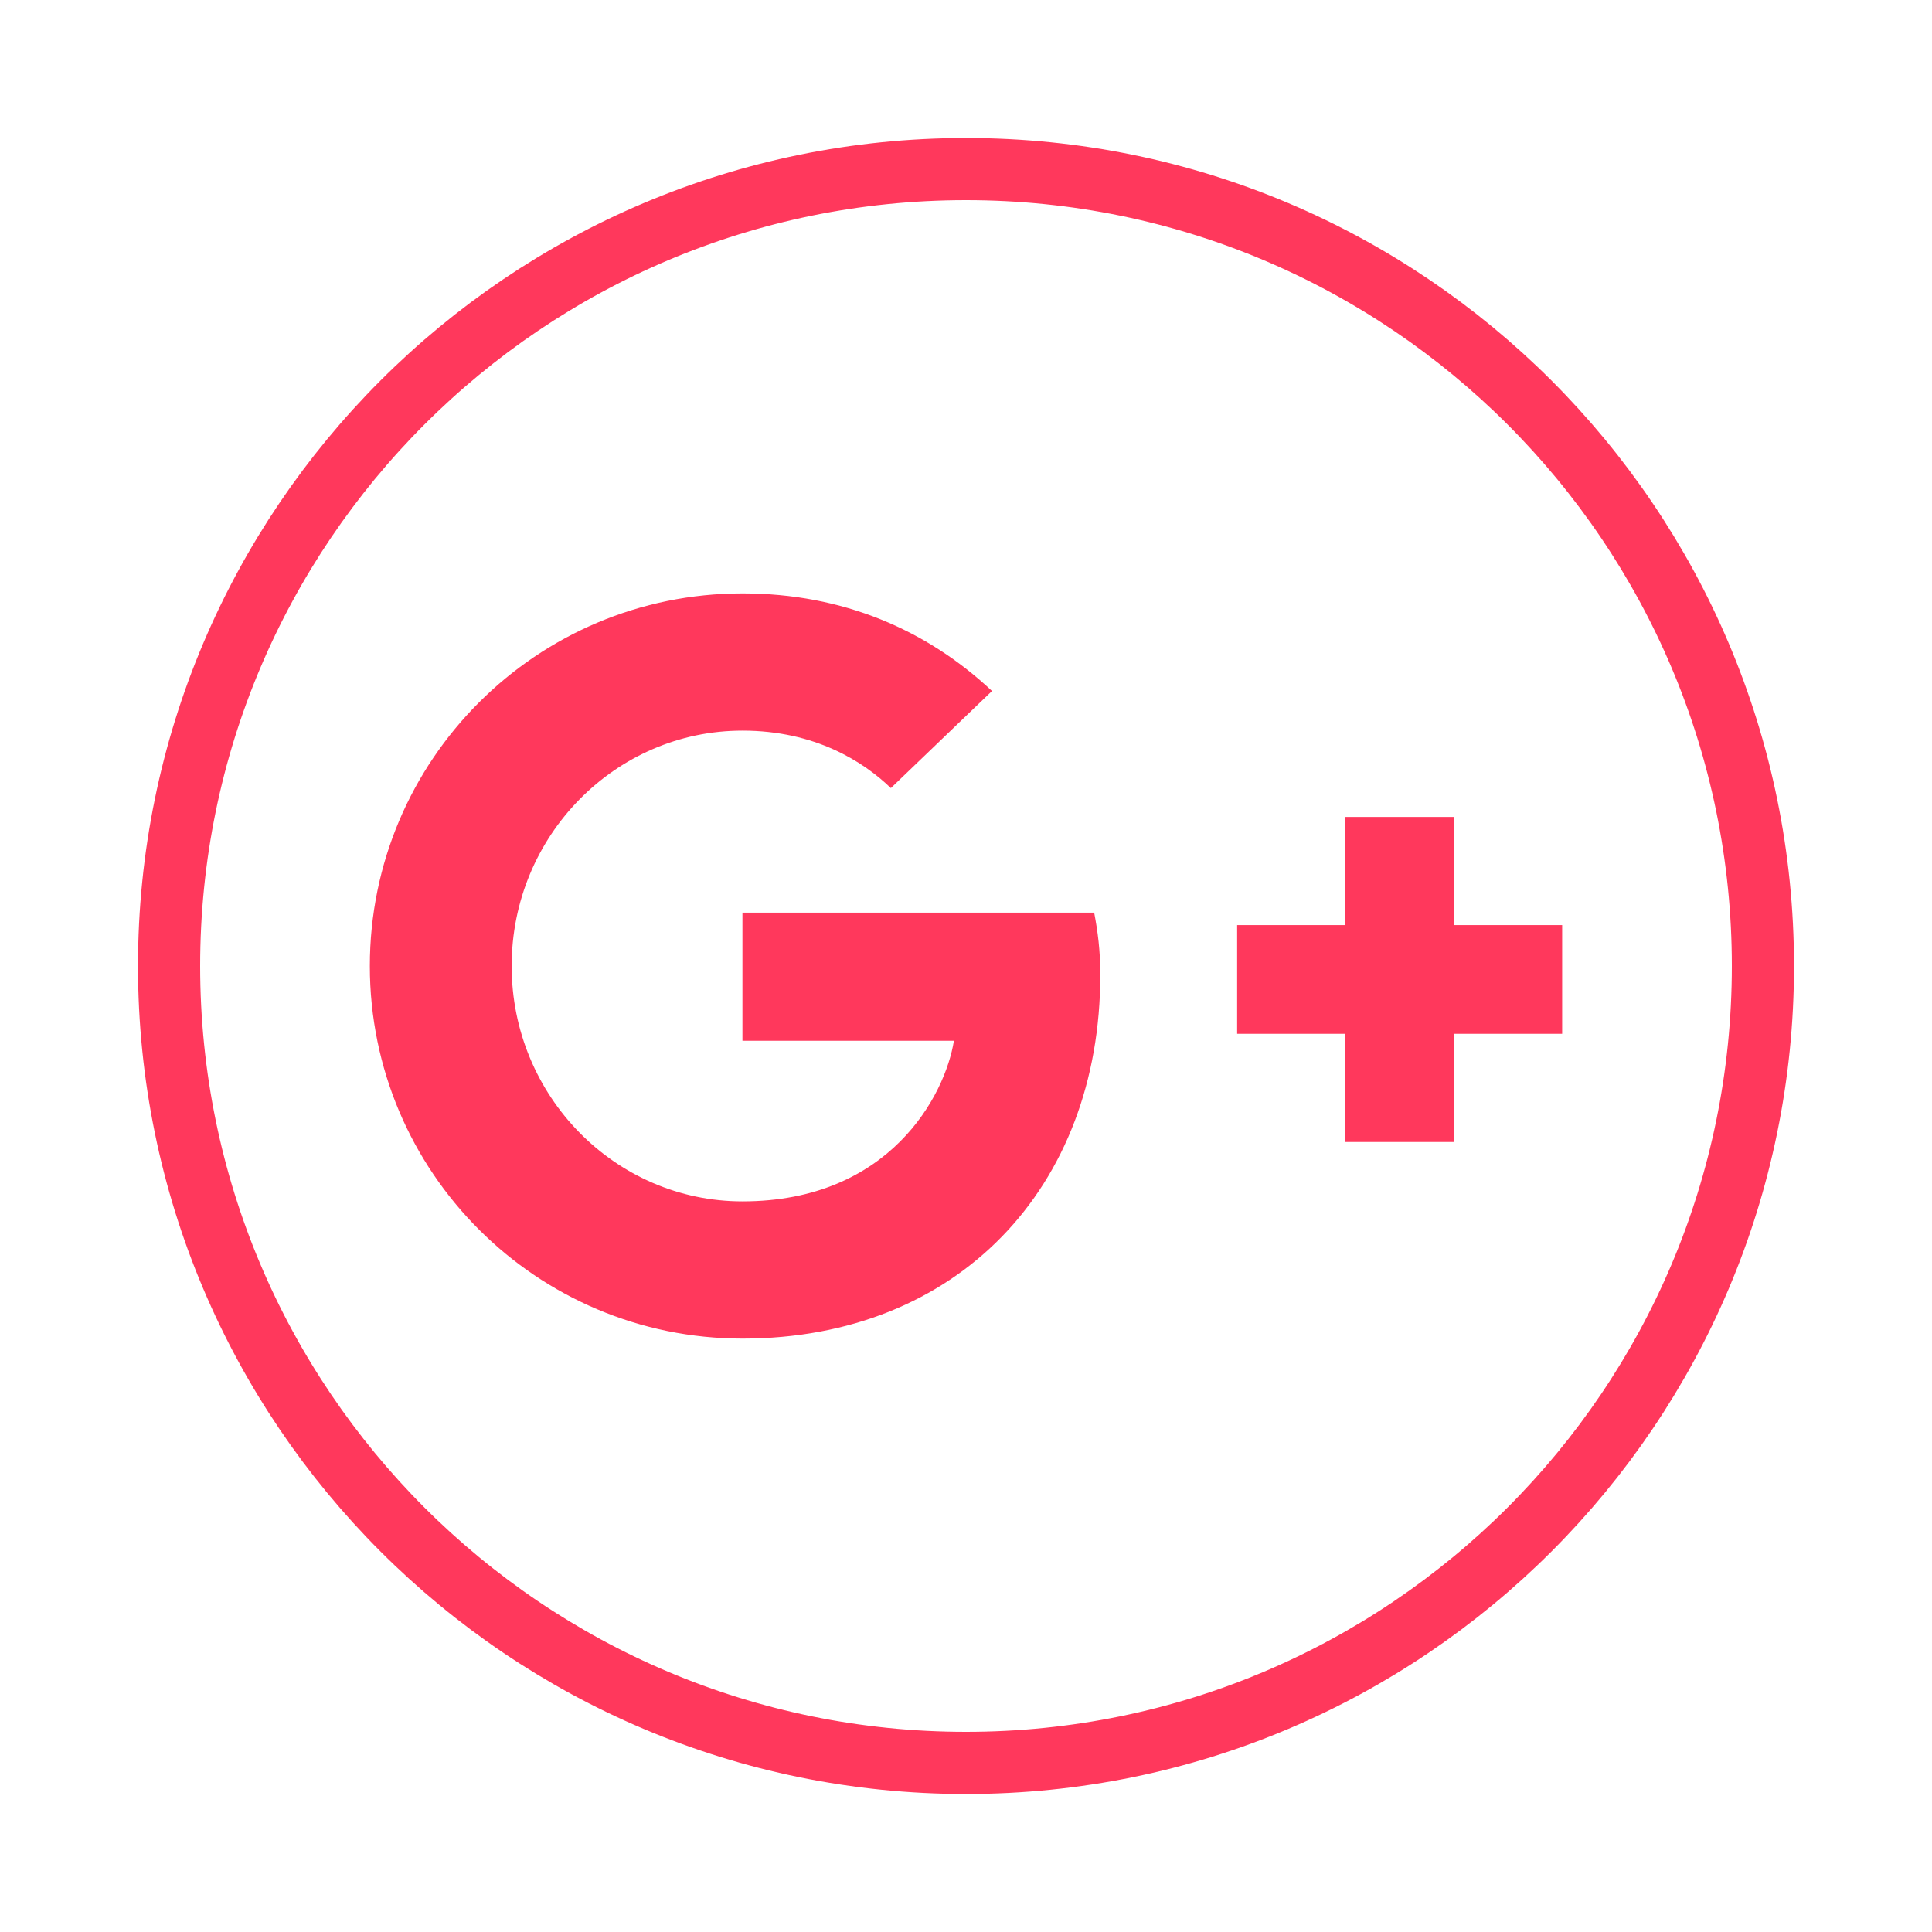 <svg width="35" height="35" viewBox="0 0 35 35" fill="none" xmlns="http://www.w3.org/2000/svg">
<g clip-path="url(#clip0_656_48)">
<path d="M19.822 16.533C19.887 16.874 19.933 17.215 19.933 17.657C19.933 21.515 17.345 24.25 13.45 24.25C9.72 24.25 6.7 21.23 6.7 17.5C6.7 13.771 9.72 10.75 13.45 10.75C15.273 10.75 16.793 11.413 17.971 12.518L16.139 14.277C15.642 13.798 14.767 13.236 13.45 13.236C11.148 13.236 9.269 15.143 9.269 17.5C9.269 19.858 11.148 21.764 13.45 21.764C16.12 21.764 17.124 19.839 17.281 18.854H13.45V16.533H19.822V16.533ZM26.341 16.759V14.8H24.372V16.759H22.412V18.728H24.372V20.688H26.341V18.728H28.3V16.759H26.341Z" fill="#FF385C"/>
</g>
<path d="M31.937 17.5C31.937 25.474 25.473 31.937 17.5 31.937C9.527 31.937 3.063 25.474 3.063 17.5C3.063 9.527 9.527 3.063 17.5 3.063C25.473 3.063 31.937 9.527 31.937 17.5Z" stroke="#FF385C" stroke-width="1.126"/>
<defs>
<clipPath id="clip0_656_48">
<rect width="22.5" height="18" fill="white" transform="translate(6.25 8.5)"/>
</clipPath>
</defs>
</svg>
